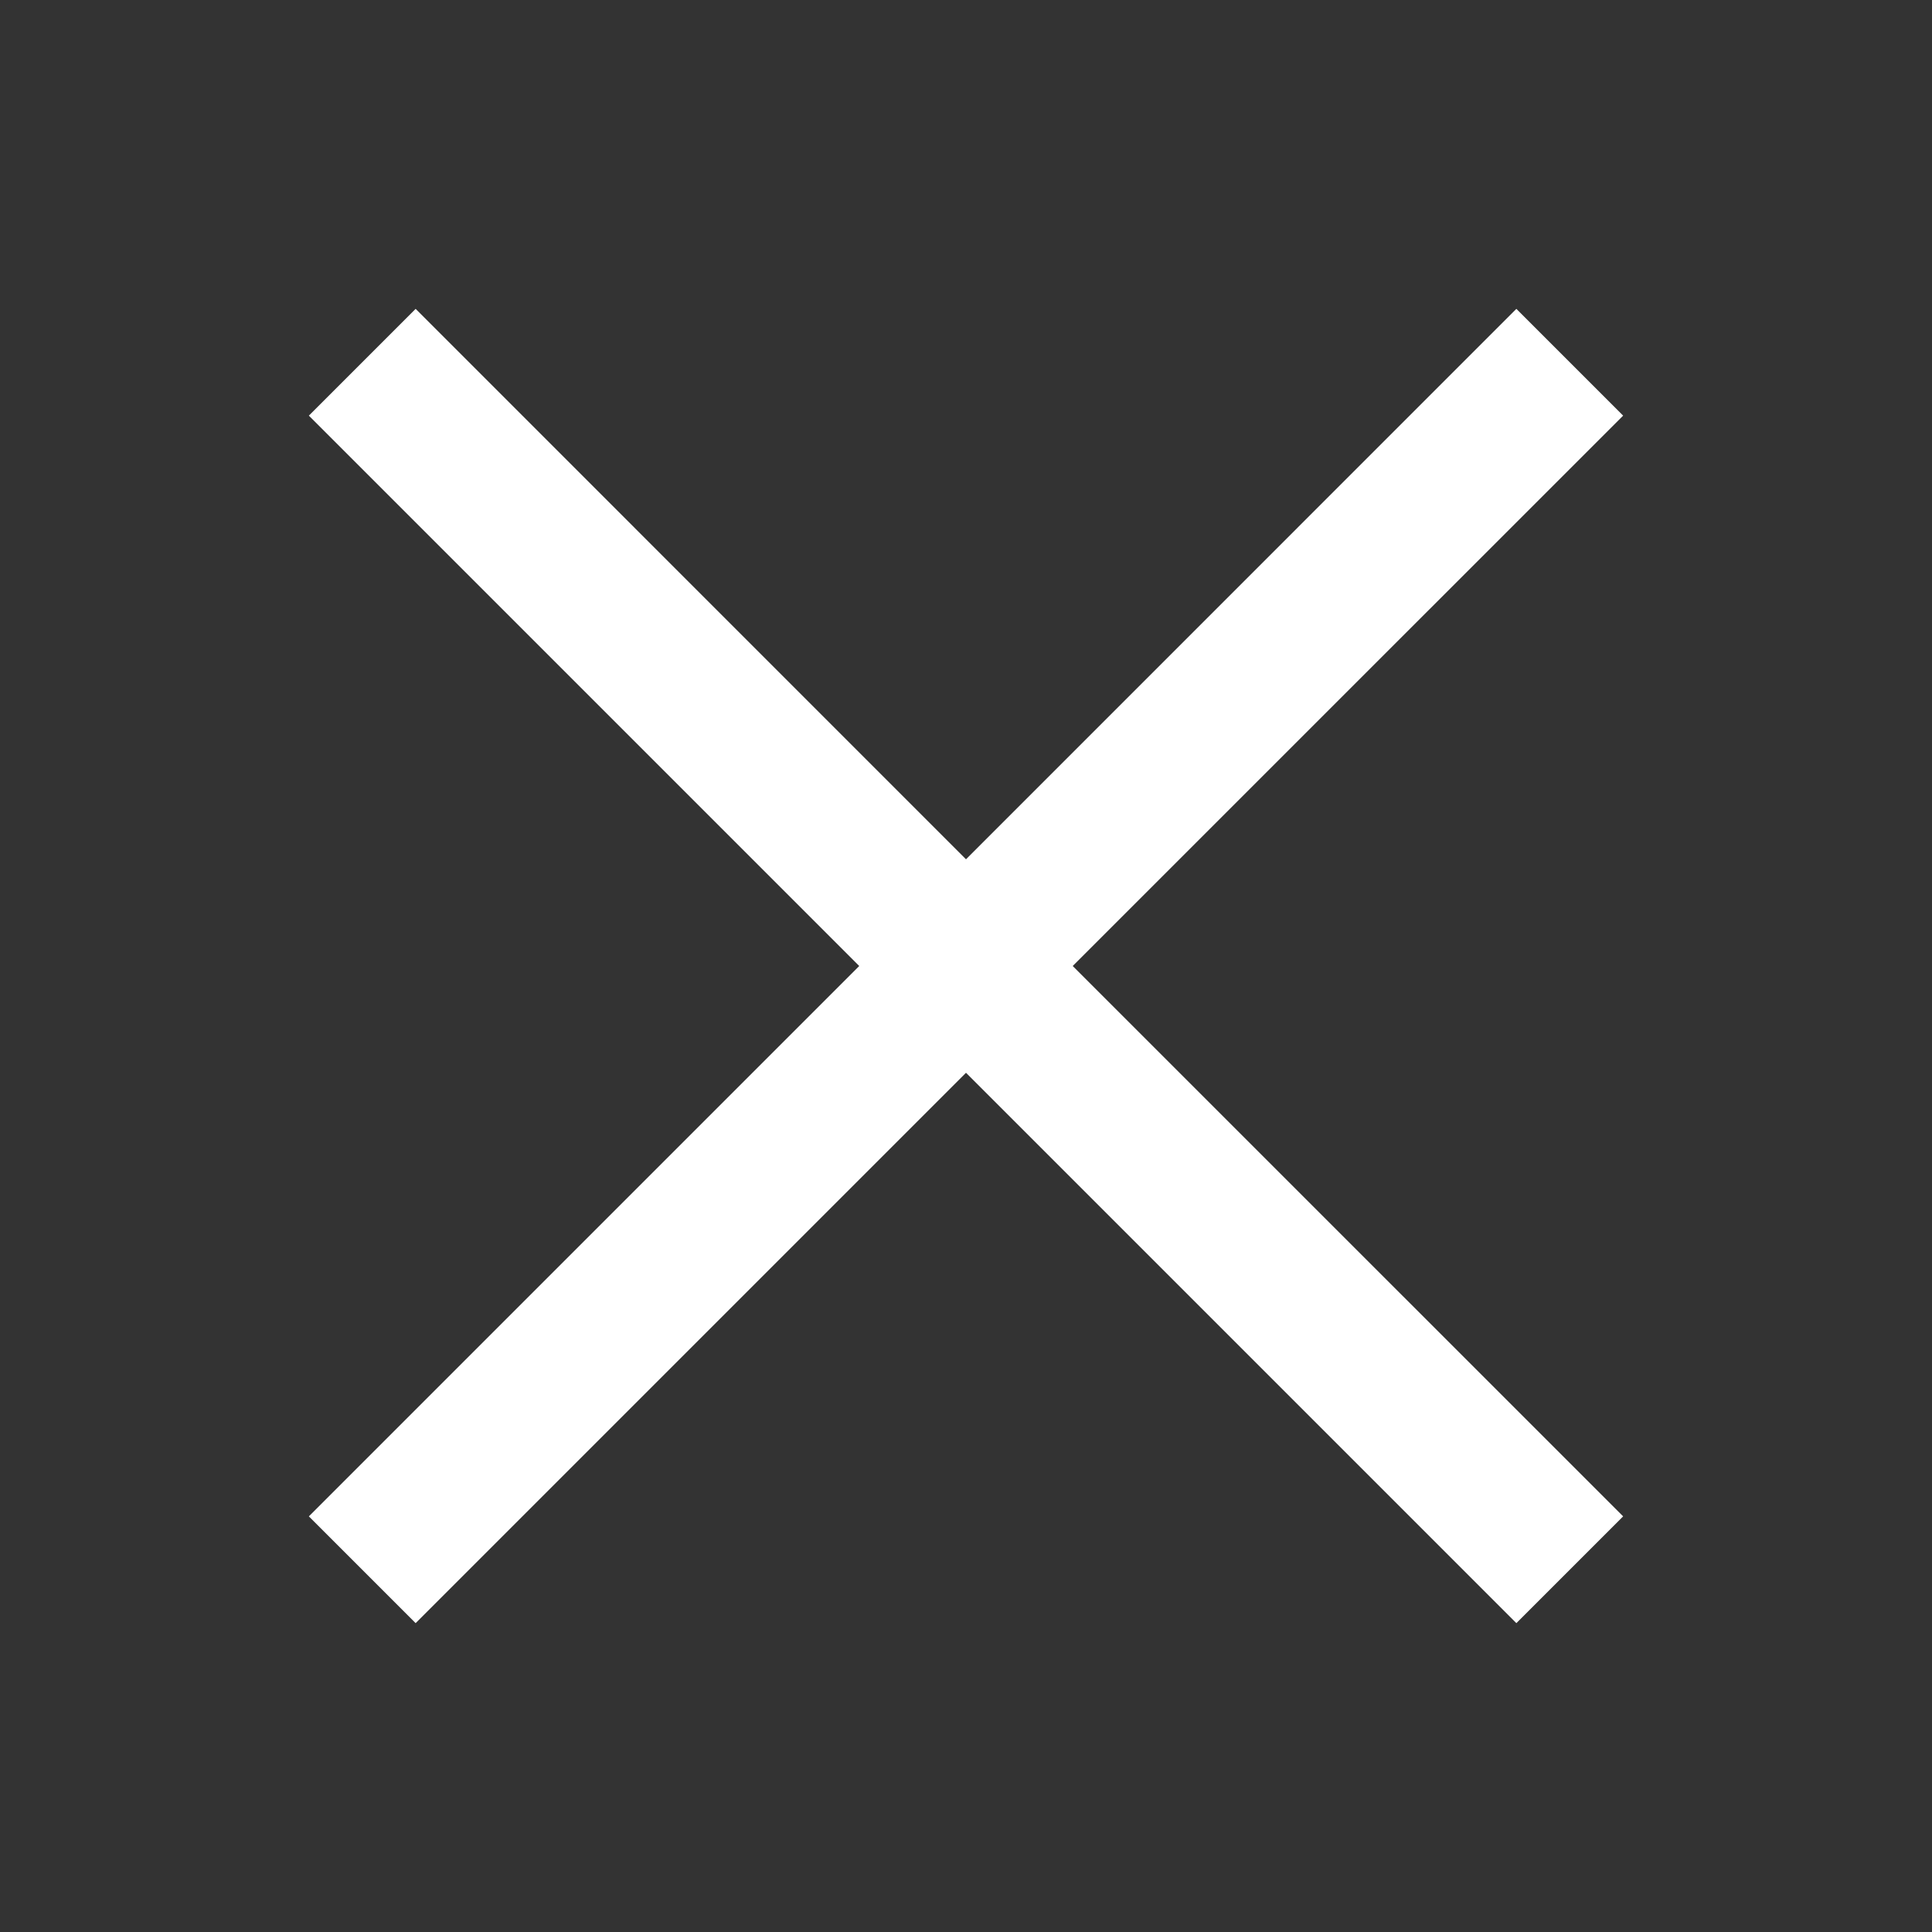 <svg width="30" height="30" viewBox="0 0 30 30" fill="none" xmlns="http://www.w3.org/2000/svg">
<rect x="0" y="0" width="30" height="30" fill="#333333" stroke="none"/>
<path fill-rule="evenodd" clip-rule="evenodd" d="M13.342 15L4.796 23.546L6.454 25.204L15 16.658L23.546 25.204L25.204 23.546L16.657 15L25.204 6.454L23.546 4.796L15 13.343L6.454 4.796L4.796 6.454L13.342 15Z" fill="white"/>
</svg>
